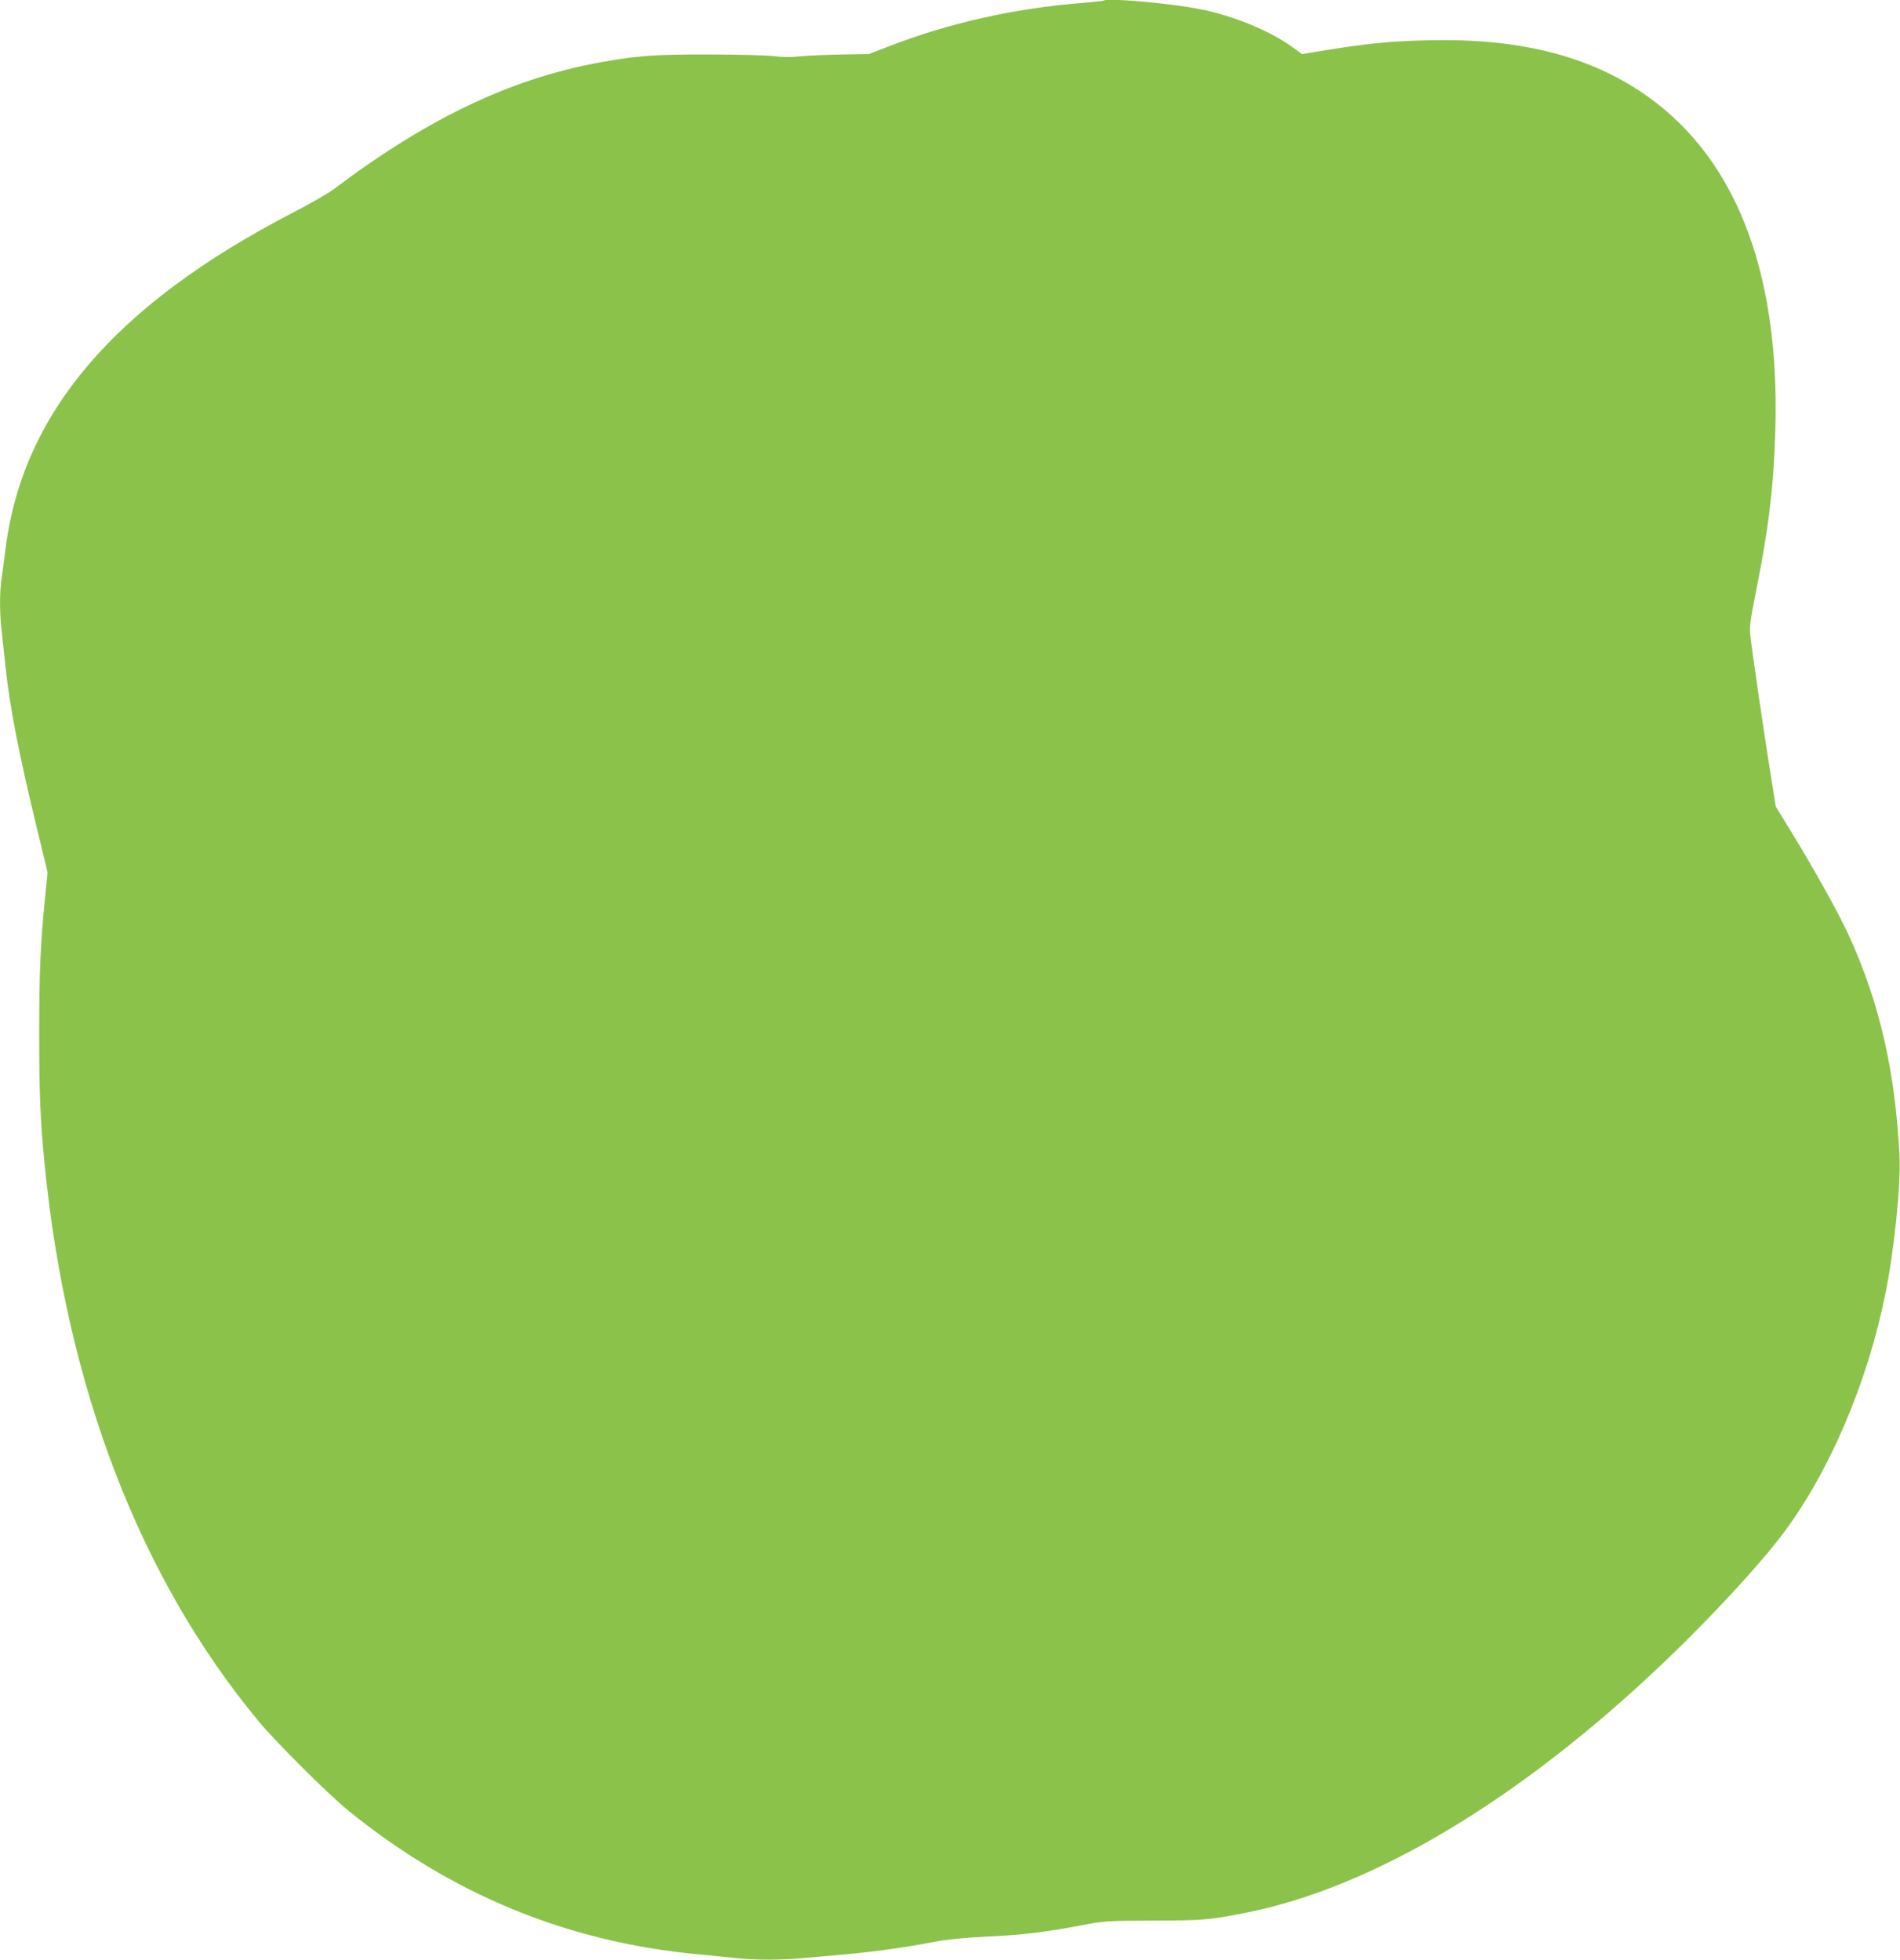 <?xml version="1.0" standalone="no"?>
<!DOCTYPE svg PUBLIC "-//W3C//DTD SVG 20010904//EN"
 "http://www.w3.org/TR/2001/REC-SVG-20010904/DTD/svg10.dtd">
<svg version="1.0" xmlns="http://www.w3.org/2000/svg"
 width="1241pt" height="1280pt" viewBox="0 0 1241 1280"
 preserveAspectRatio="xMidYMid meet">
<g transform="translate(0,1280) scale(0.1,-0.1)"
fill="#8bc34a" stroke="none">
<path d="M7209 12796 c-2 -2 -69 -9 -149 -16 -437 -35 -864 -131 -1255 -283
l-130 -50 -180 -3 c-99 -2 -220 -7 -269 -12 -58 -6 -117 -6 -170 1 -45 6 -236
11 -426 11 -362 1 -478 -8 -730 -55 -575 -108 -1116 -368 -1726 -829 -32 -24
-153 -93 -267 -152 -1159 -602 -1760 -1306 -1871 -2194 -9 -71 -21 -159 -26
-197 -13 -86 -13 -213 0 -330 5 -51 17 -159 26 -242 28 -267 89 -579 214
-1092 l61 -252 -15 -148 c-32 -314 -40 -500 -40 -903 0 -386 7 -567 35 -850
143 -1461 622 -2707 1400 -3645 112 -135 450 -471 579 -577 674 -549 1430
-861 2280 -942 91 -9 208 -20 260 -26 120 -13 292 -13 434 0 61 5 188 17 281
25 194 18 394 46 575 81 85 16 192 27 335 34 246 12 389 29 615 72 162 31 170
32 480 33 327 1 365 4 605 51 834 165 1794 740 2737 1640 304 290 622 634 777
841 300 401 548 980 665 1560 57 277 102 713 93 898 -27 555 -130 1005 -332
1447 -66 145 -226 431 -382 686 l-94 153 -39 242 c-40 251 -113 749 -127 872
-7 62 -3 95 38 300 81 400 115 688 125 1050 30 1059 -275 1814 -896 2217 -360
234 -805 339 -1374 325 -243 -6 -385 -20 -657 -63 l-165 -27 -65 47 c-143 104
-381 202 -594 245 -194 39 -615 77 -636 57z"/>
</g>
</svg>
